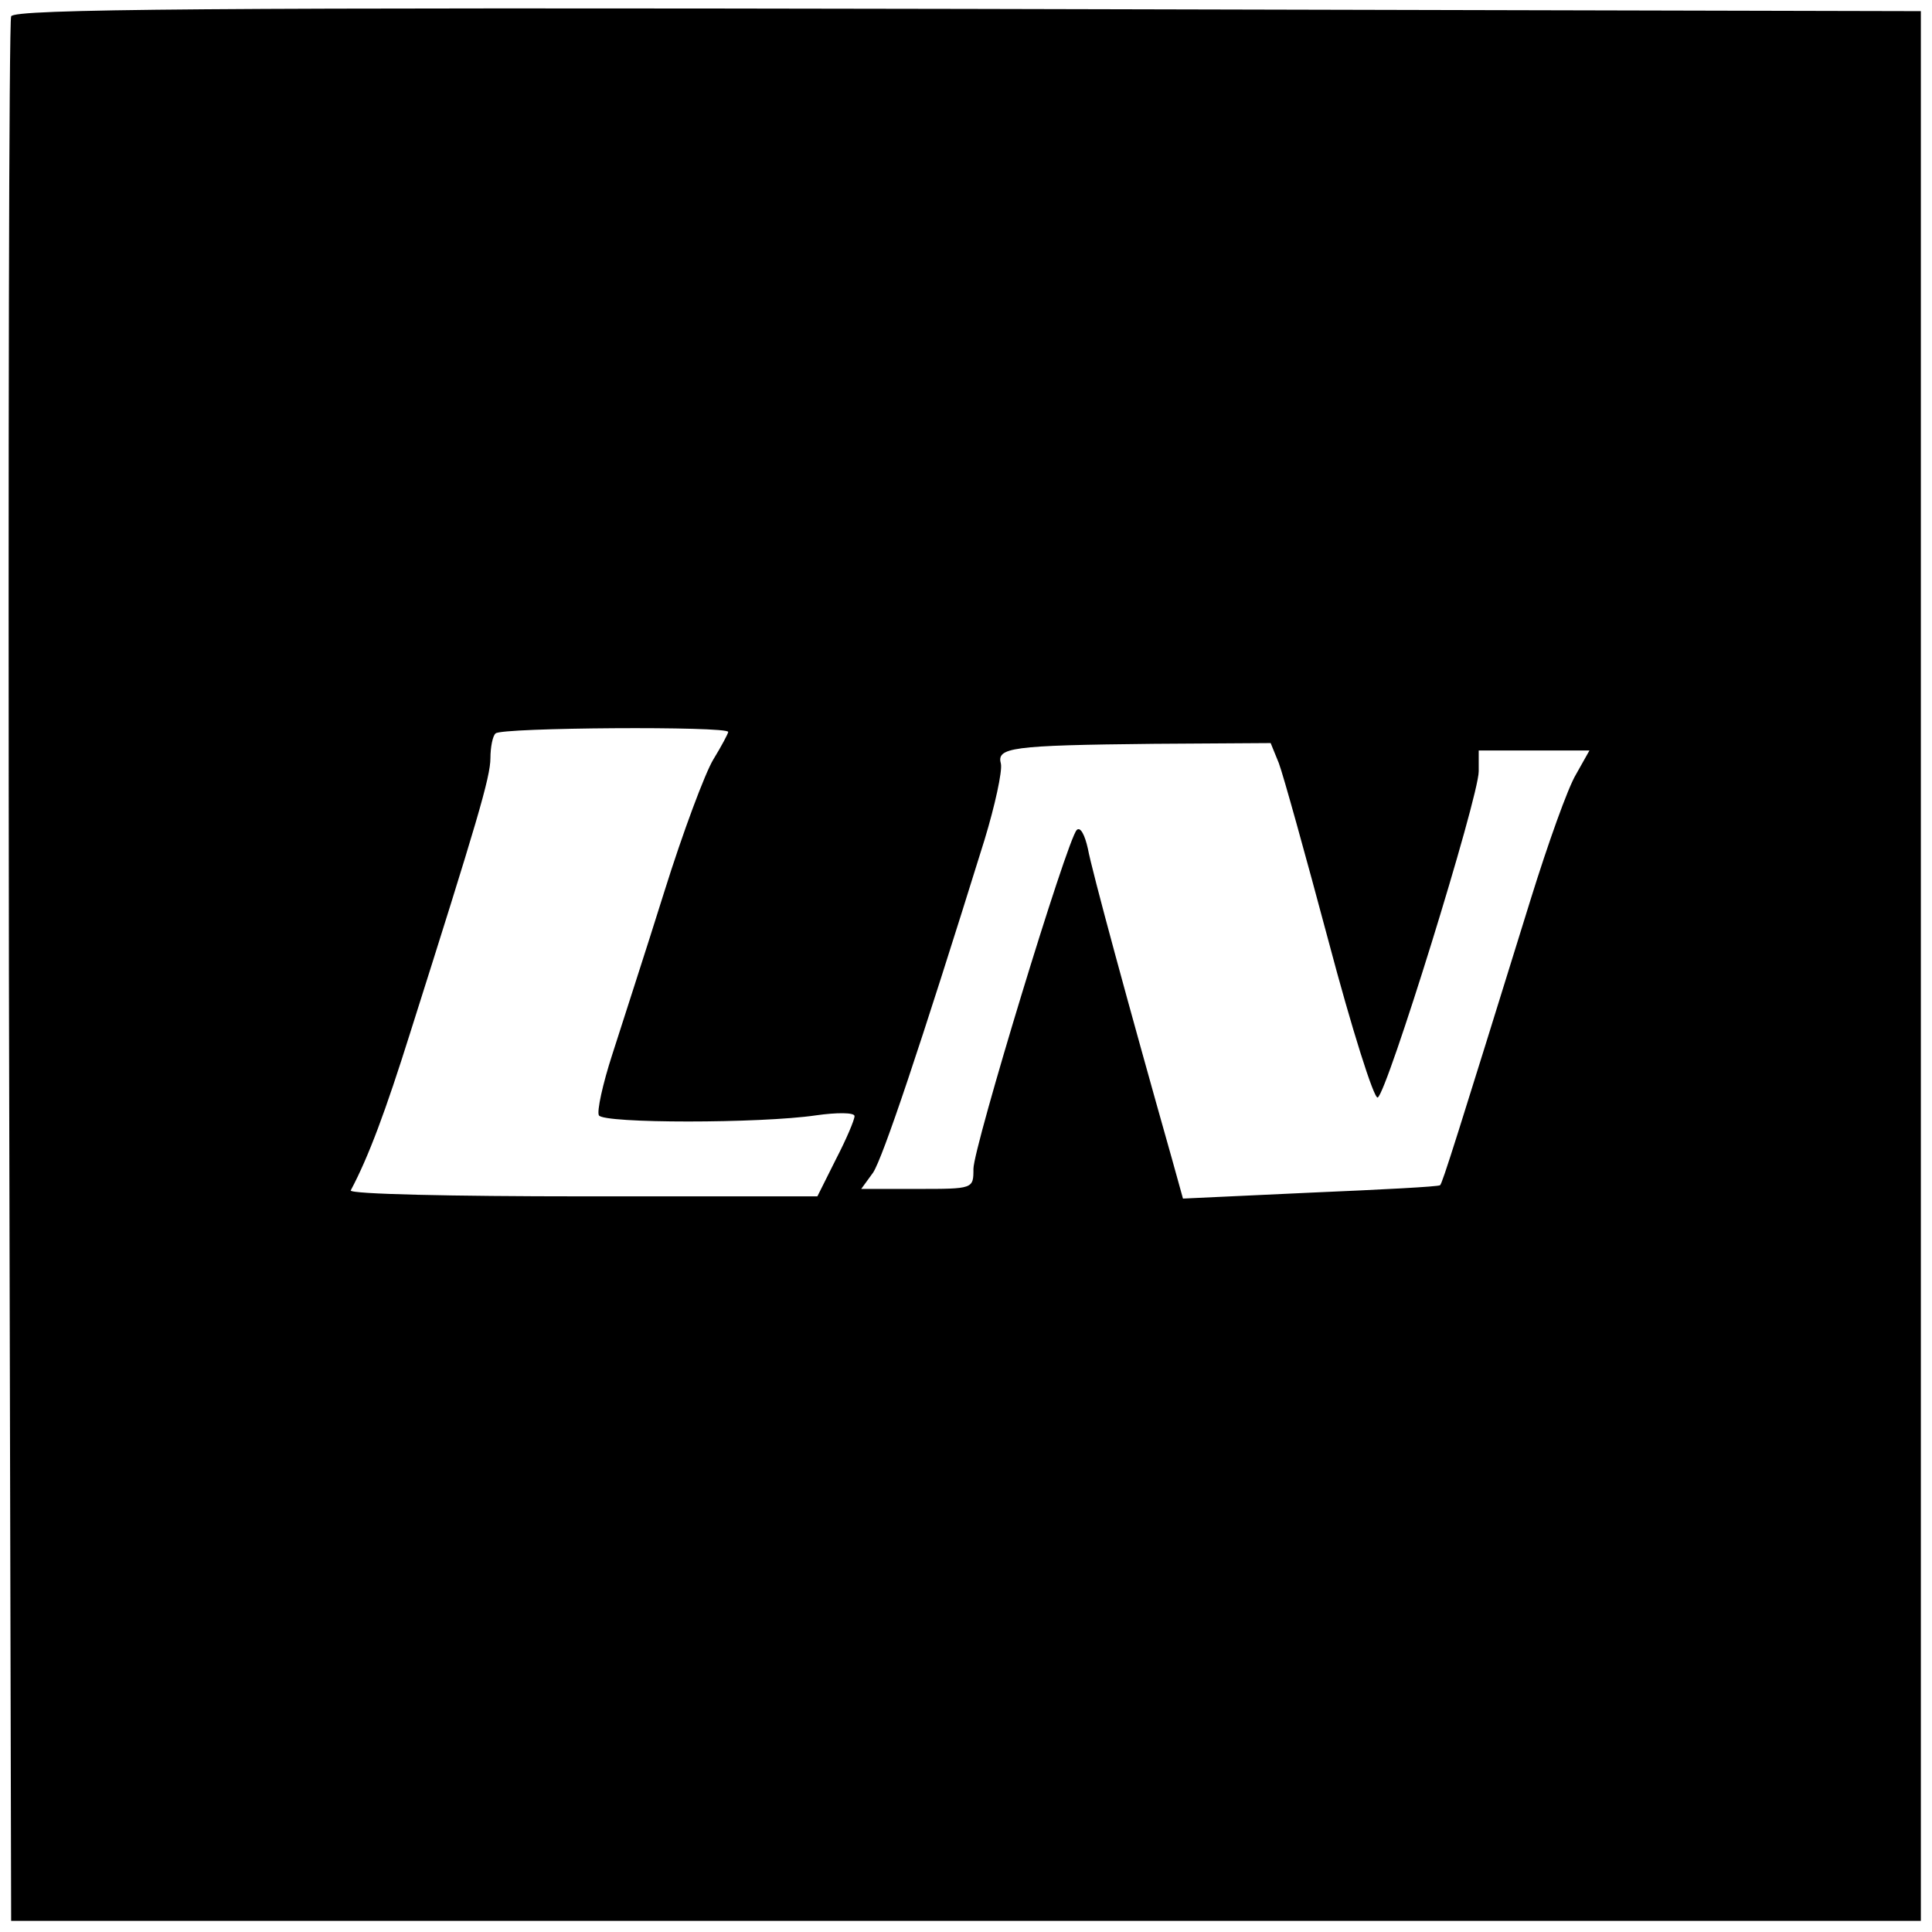 <?xml version="1.0" standalone="no"?>
<!DOCTYPE svg PUBLIC "-//W3C//DTD SVG 20010904//EN"
 "http://www.w3.org/TR/2001/REC-SVG-20010904/DTD/svg10.dtd">
<svg version="1.0" xmlns="http://www.w3.org/2000/svg"
 width="260pt" height="260pt" viewBox="0 0 260 260"
 preserveAspectRatio="xMidYMid meet">
<g transform="translate(0,260) scale(0.1,-0.1)"
fill="#000000" stroke="none">
<path d="M15 2578 c-3 -7 -4 -587 -3 -1288 l3 -1275 1285 0 1285 0 0 1285 0
1285 -1283 3 c-1021 2 -1284 0 -1287 -10z m965 -963 c0 -2 -9 -19 -20 -37 -11
-18 -41 -98 -66 -178 -25 -80 -57 -178 -70 -219 -13 -40 -21 -77 -18 -82 6
-11 217 -11 292 0 28 4 52 4 52 -1 0 -5 -11 -31 -25 -58 l-25 -50 -316 0
c-174 0 -314 3 -312 8 24 45 47 107 80 212 90 284 108 344 108 370 0 14 3 30
7 33 7 8 313 10 313 2z m741 -42 c6 -16 36 -124 67 -240 31 -117 61 -212 66
-210 12 4 136 404 136 439 l0 28 75 0 74 0 -18 -32 c-11 -18 -38 -94 -61 -168
-99 -319 -119 -383 -122 -385 -2 -2 -80 -6 -174 -10 l-172 -8 -15 54 c-58 205
-108 389 -113 417 -4 18 -10 30 -15 25 -13 -13 -139 -427 -139 -456 0 -27 0
-27 -76 -27 l-75 0 16 22 c13 20 62 165 150 448 14 46 24 92 22 102 -6 22 12
25 206 27 l157 1 11 -27z"/>
</g>
</svg>
